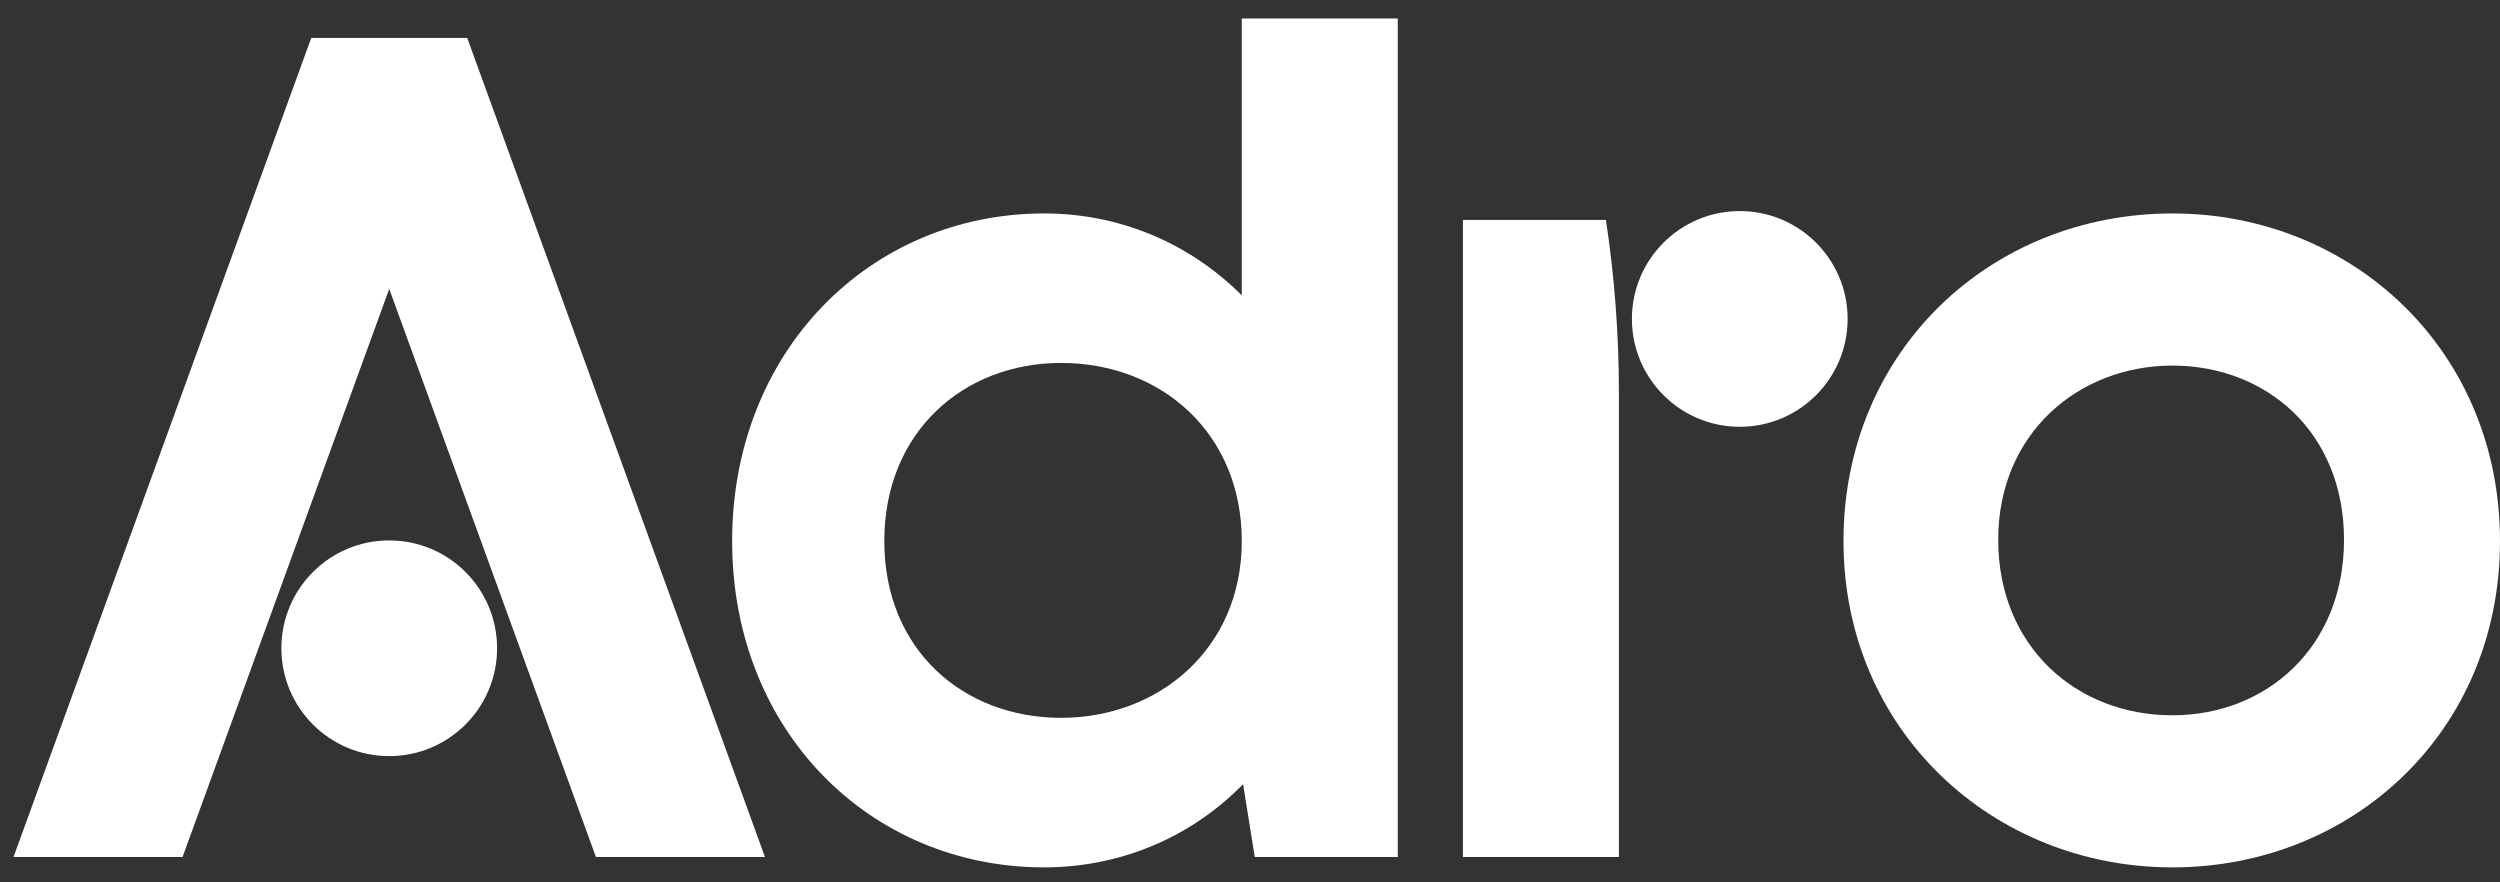 <svg width="119" height="42" viewBox="0 0 119 42" fill="none" xmlns="http://www.w3.org/2000/svg">
<rect x="0" y="0" width="119" height="42" fill="#333333" stroke="none"/>
<path d="M59.109 0.879H66.534V40.792H59.727L59.17 37.327C56.632 39.925 53.23 41.287 49.702 41.287C41.41 41.287 34.85 34.789 34.85 25.754C34.85 16.719 41.41 10.16 49.702 10.16C53.23 10.16 56.572 11.522 59.109 14.06V0.879ZM50.508 17.276C45.867 17.276 42.093 20.555 42.093 25.754C42.093 30.952 45.867 34.169 50.508 34.169C55.149 34.169 59.109 30.89 59.109 25.754C59.109 20.618 55.272 17.276 50.508 17.276Z" fill="white"/>
<path d="M77.06 21.608V40.792H69.635V10.47H76.442C76.854 13.189 77.06 15.935 77.06 18.684V21.608Z" fill="white"/>
<path d="M103.407 10.161C111.947 10.161 119 16.658 119 25.754C119 34.85 111.945 41.287 103.407 41.287C94.868 41.287 87.75 34.789 87.75 25.754C87.75 16.719 94.743 10.161 103.407 10.161ZM103.407 34.048C107.862 34.048 111.575 30.829 111.575 25.693C111.575 20.558 107.862 17.402 103.407 17.402C98.951 17.402 95.115 20.62 95.115 25.693C95.115 30.767 98.828 34.048 103.407 34.048Z" fill="white"/>
<path d="M22.24 1.806H14.815L0.644 40.792H8.69L18.527 13.751L28.366 40.792H36.412L22.24 1.806Z" fill="white"/>
<path d="M18.527 35.991C21.363 35.991 23.661 33.693 23.661 30.857C23.661 28.022 21.363 25.724 18.527 25.724C15.692 25.724 13.394 28.022 13.394 30.857C13.394 33.693 15.692 35.991 18.527 35.991Z" fill="white"/>
<path d="M82.813 20.315C85.648 20.315 87.947 18.016 87.947 15.181C87.947 12.346 85.648 10.047 82.813 10.047C79.978 10.047 77.679 12.346 77.679 15.181C77.679 18.016 79.978 20.315 82.813 20.315Z" fill="white"/>
</svg>
